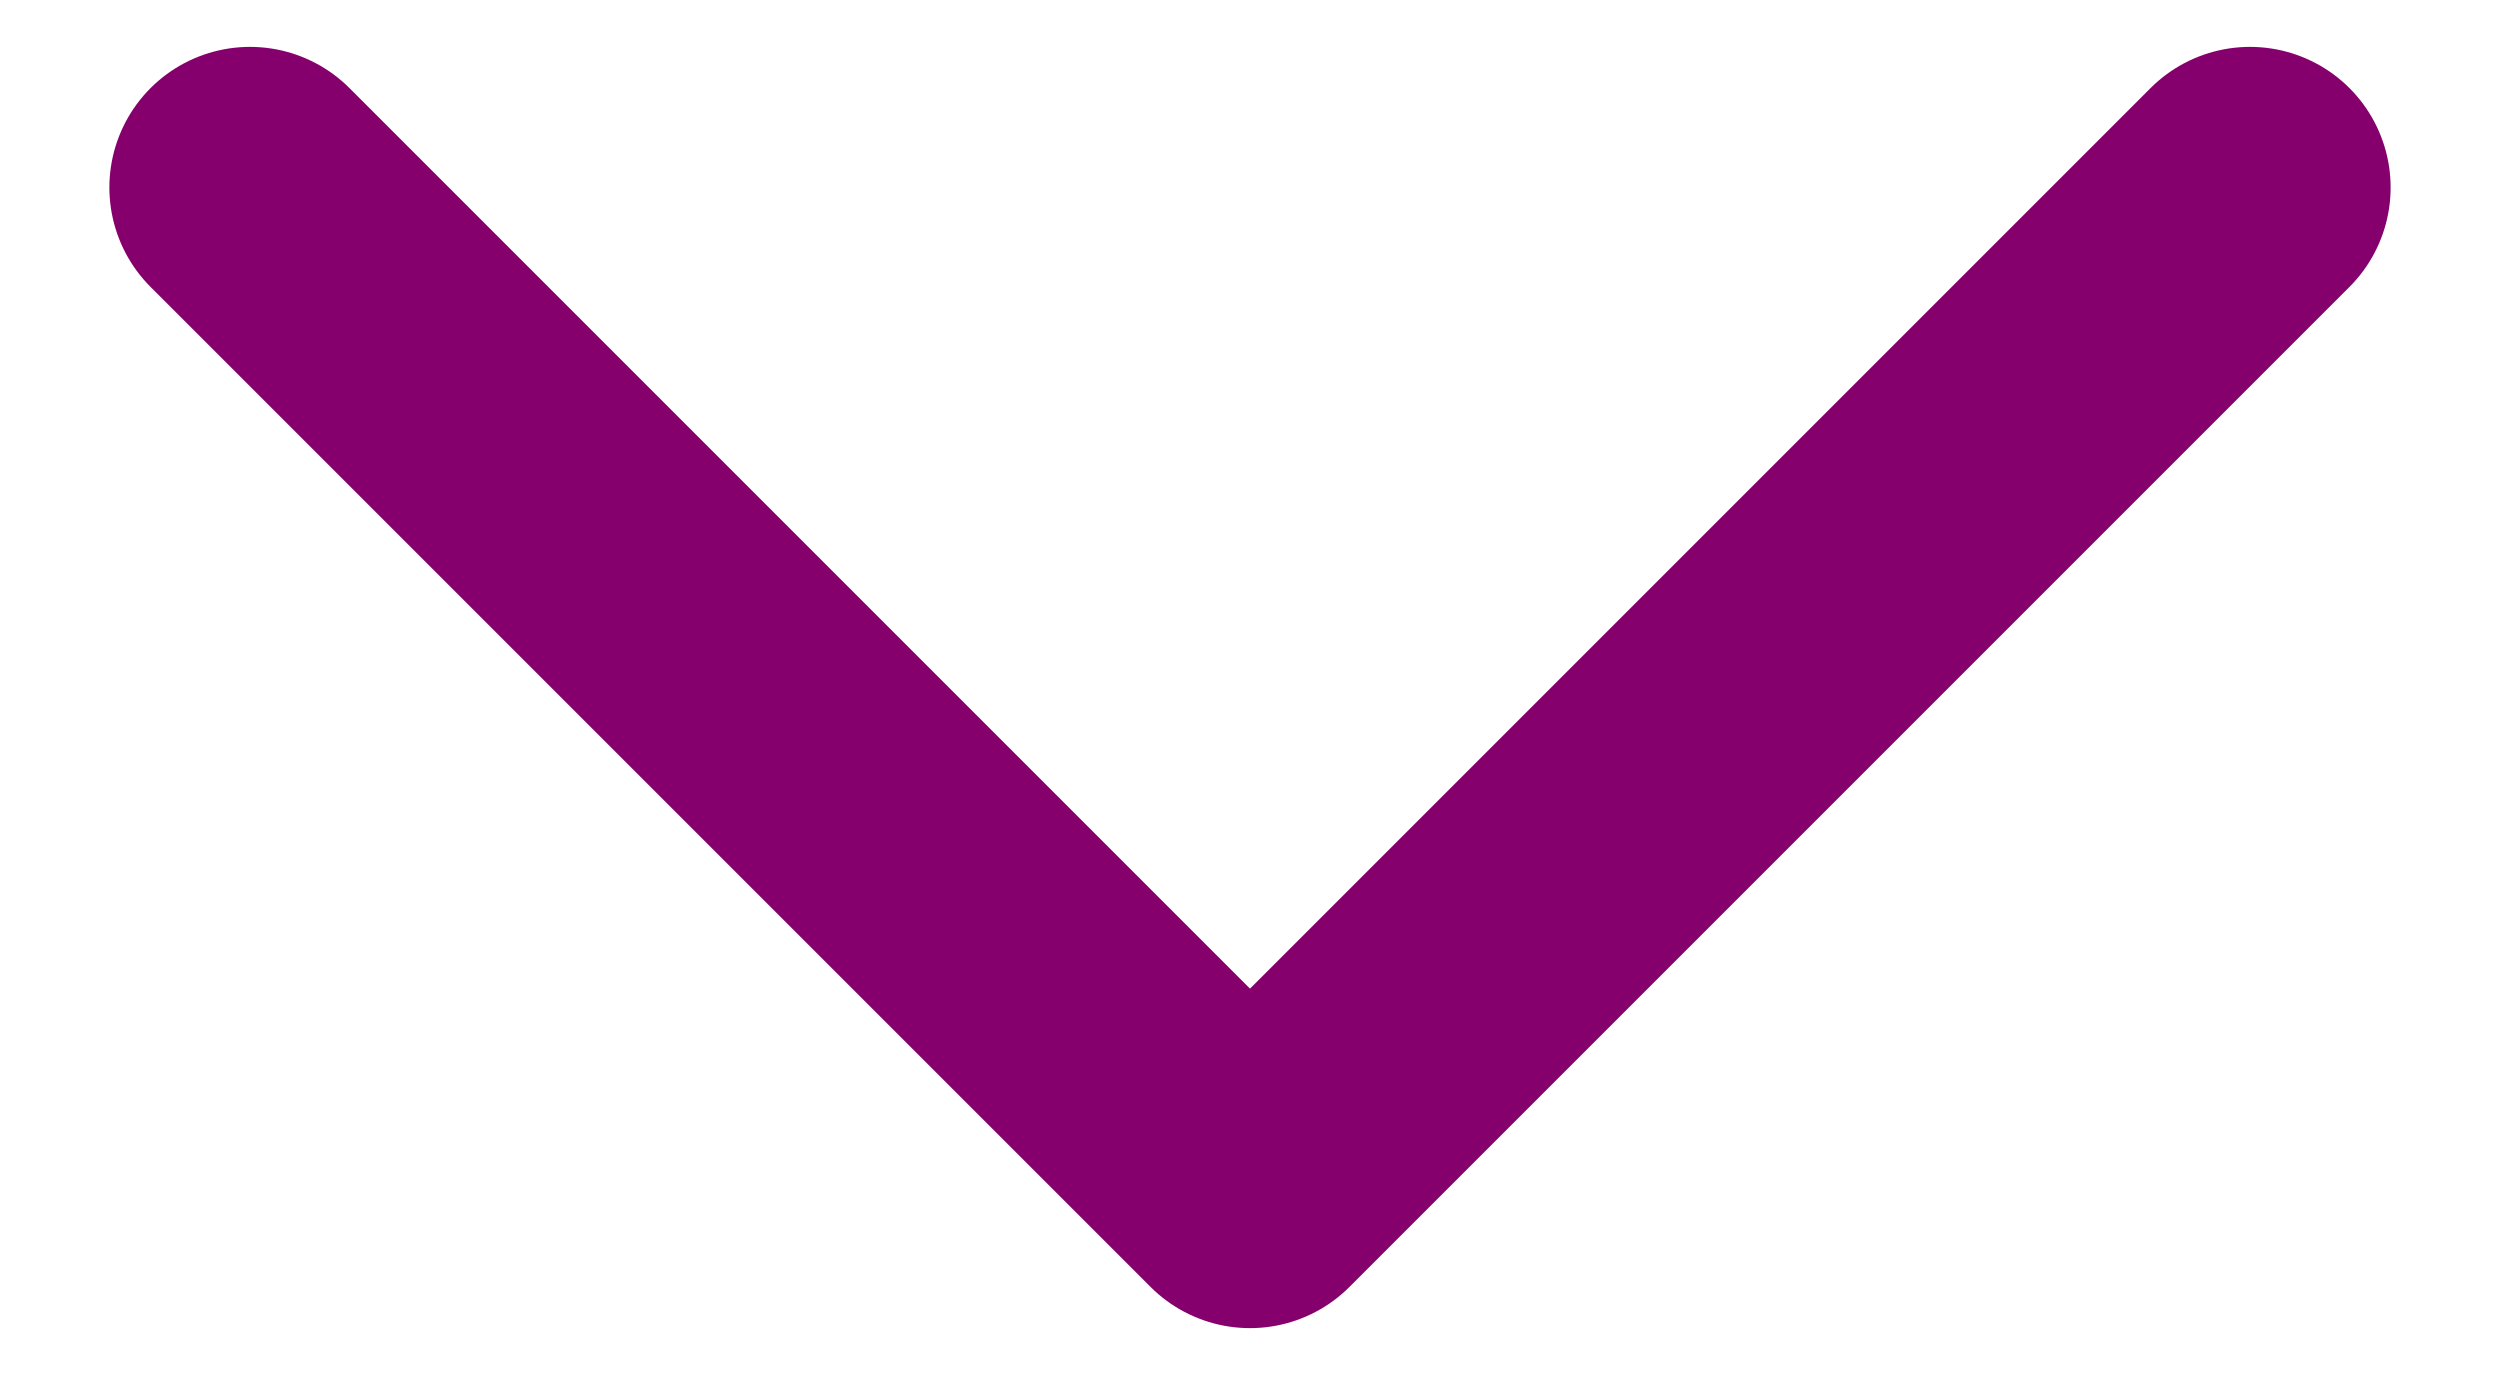 <svg width="20" height="11" viewBox="0 0 20 11" fill="none" xmlns="http://www.w3.org/2000/svg">
<path d="M2 1.5L10 9.5L18 1.5" stroke="#85006D" stroke-width="2.25" stroke-linecap="round" stroke-linejoin="round"/>
</svg>
